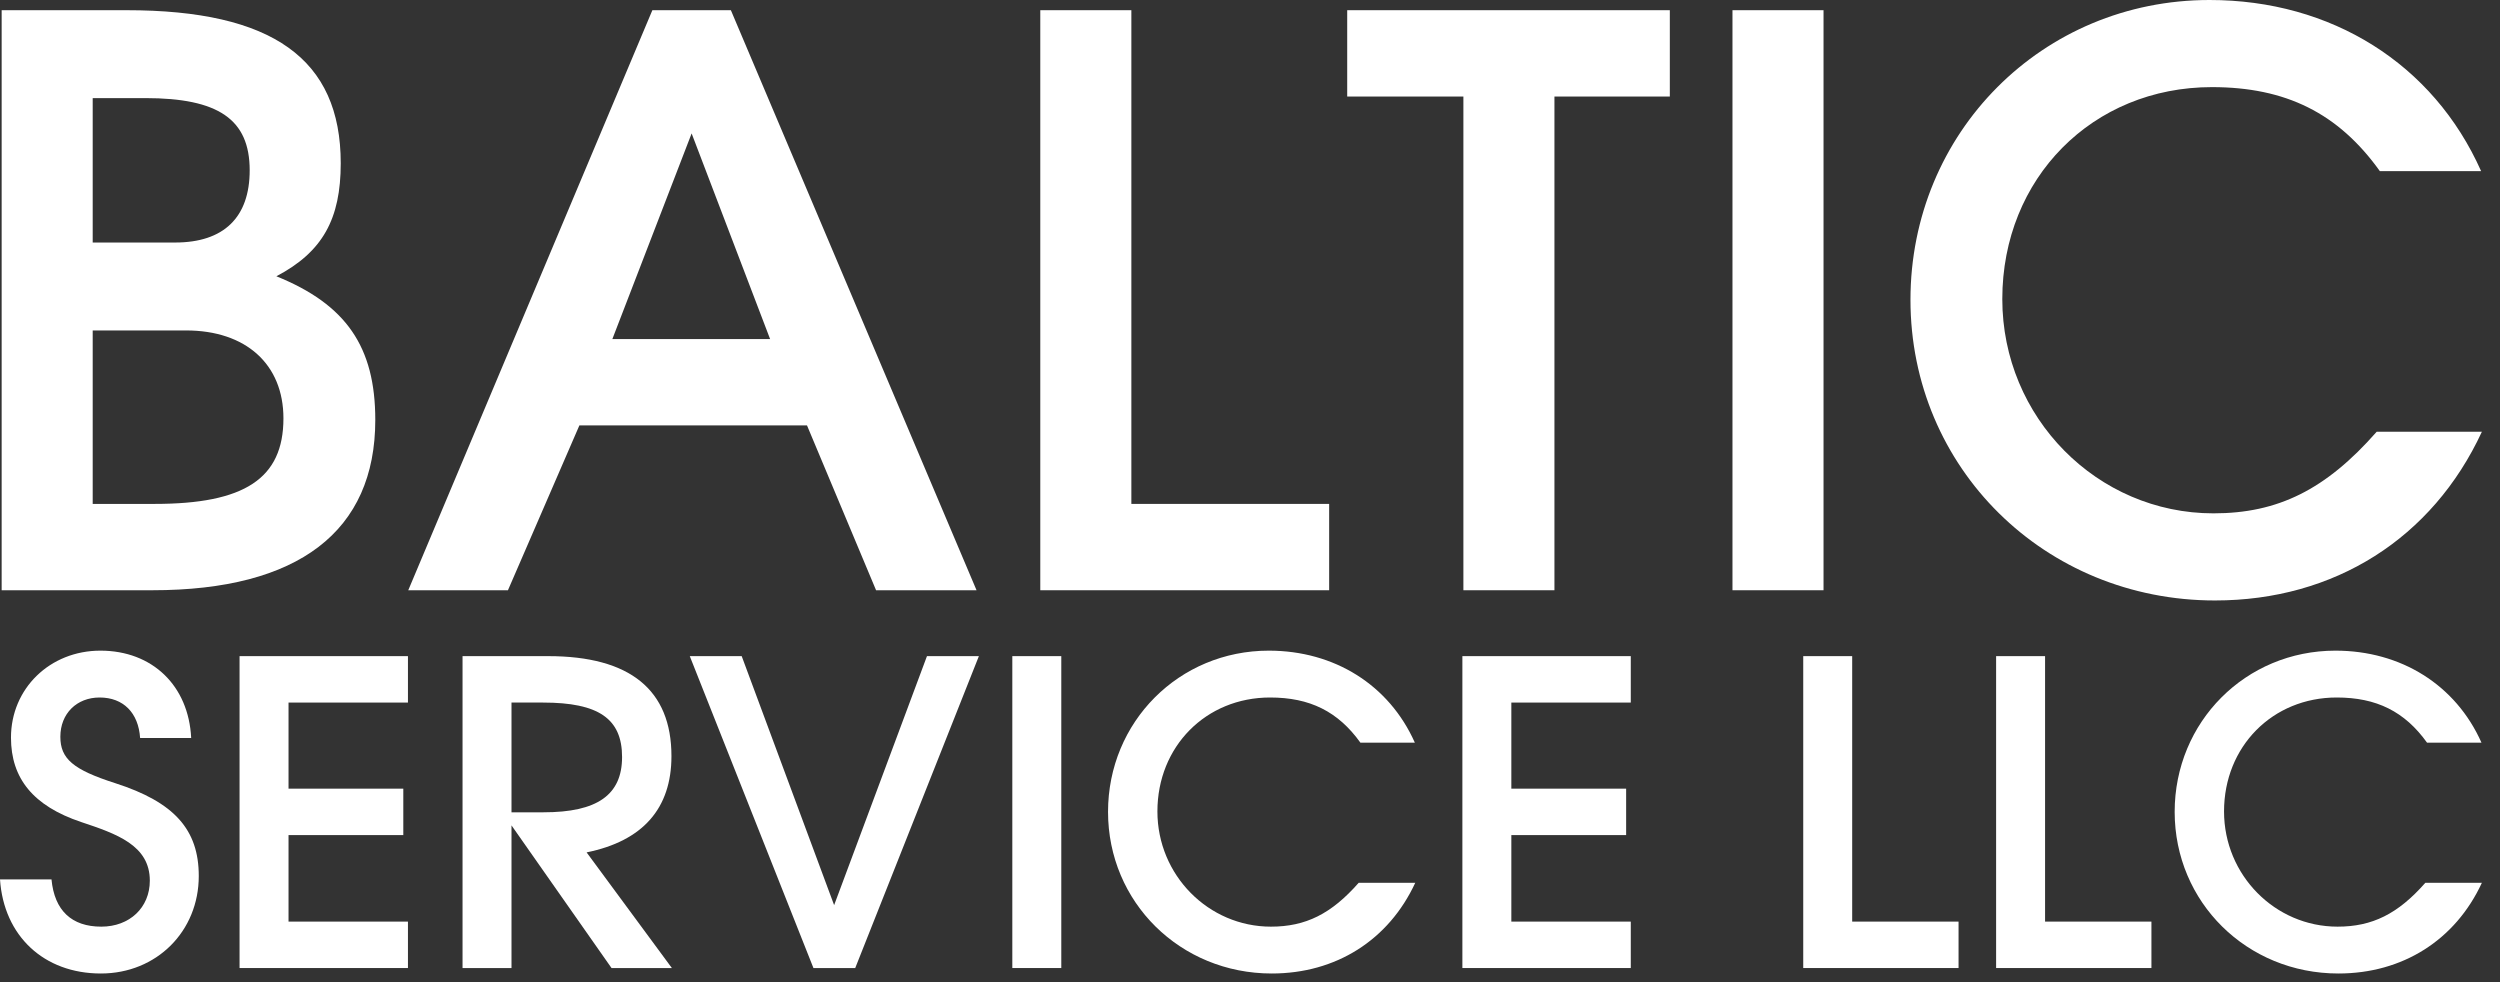 <svg width="112" height="44" viewBox="0 0 112 44" fill="none" xmlns="http://www.w3.org/2000/svg">
<rect x="0" y="0" width="112" height="44" fill="#333333" stroke="none"/>
<path d="M106.477 19.341H111.189C108.973 24.123 104.578 26.901 99.233 26.901C91.602 26.901 85.589 20.958 85.589 13.433C85.589 5.943 91.496 0 98.987 0C104.437 0 109.009 2.848 111.154 7.666H106.617C104.754 5.064 102.398 3.903 99.092 3.903C93.747 3.903 89.703 7.982 89.703 13.398C89.703 18.708 93.958 22.998 99.162 22.998C102.046 22.998 104.191 21.943 106.477 19.341Z" fill="white"/>
<path d="M77.615 26.443V0.457H81.694V26.443H77.615Z" fill="white"/>
<path d="M65.56 26.443V4.325H60.355V0.457H74.808V4.325H69.639V26.443H65.56Z" fill="white"/>
<path d="M46.605 26.443V0.457H50.685V22.575H59.546V26.443H46.605Z" fill="white"/>
<path d="M18.29 26.443L29.226 0.457H32.743L43.749 26.443H39.248L36.154 19.059H25.956L22.756 26.443H18.29ZM27.433 15.191H34.501L30.985 5.977L27.433 15.191Z" fill="white"/>
<path d="M0.074 26.443V0.457H5.665C12.206 0.457 15.265 2.637 15.265 7.314C15.265 9.81 14.457 11.287 12.382 12.377C15.511 13.643 16.813 15.542 16.813 18.812C16.813 23.806 13.367 26.443 6.826 26.443H0.074ZM4.153 22.575H6.931C10.94 22.575 12.698 21.45 12.698 18.742C12.698 16.316 11.011 14.804 8.338 14.804H4.153V22.575ZM4.153 10.865H7.846C10.026 10.865 11.186 9.74 11.186 7.63C11.186 5.344 9.78 4.395 6.509 4.395H4.153V10.865Z" fill="white"/>
<path d="M108.656 39.548H111.189C109.998 42.119 107.635 43.613 104.761 43.613C100.658 43.613 97.425 40.418 97.425 36.371C97.425 32.344 100.601 29.149 104.628 29.149C107.559 29.149 110.017 30.68 111.17 33.271H108.731C107.729 31.872 106.462 31.248 104.685 31.248C101.811 31.248 99.637 33.441 99.637 36.352C99.637 39.208 101.925 41.514 104.723 41.514C106.273 41.514 107.427 40.947 108.656 39.548Z" fill="white"/>
<path d="M89.426 43.368V29.395H91.619V41.288H96.384V43.368H89.426Z" fill="white"/>
<path d="M80.785 43.368V29.395H82.978V41.288H87.743V43.368H80.785Z" fill="white"/>
<path d="M65.515 43.368V29.395H73.059V31.475H67.708V35.332H72.851V37.412H67.708V41.288H73.059V43.368H65.515Z" fill="white"/>
<path d="M60.87 39.548H63.404C62.213 42.119 59.849 43.613 56.976 43.613C52.873 43.613 49.64 40.418 49.64 36.371C49.64 32.344 52.816 29.149 56.843 29.149C59.774 29.149 62.232 30.68 63.385 33.271H60.946C59.944 31.872 58.677 31.248 56.9 31.248C54.026 31.248 51.852 33.441 51.852 36.352C51.852 39.208 54.139 41.514 56.938 41.514C58.488 41.514 59.642 40.947 60.87 39.548Z" fill="white"/>
<path d="M45.352 43.368V29.395H47.546V43.368H45.352Z" fill="white"/>
<path d="M36.442 43.368L30.902 29.395H33.228L37.369 40.55L41.528 29.395H43.854L38.314 43.368H36.442Z" fill="white"/>
<path d="M20.722 43.368V29.395H24.56C28.228 29.395 30.081 30.908 30.081 33.876C30.081 36.221 28.795 37.677 26.28 38.187L30.1 43.368H27.396L22.915 36.977V43.368H20.722ZM22.915 36.391H24.352C26.753 36.391 27.869 35.616 27.869 33.914C27.869 32.194 26.81 31.475 24.333 31.475H22.915V36.391Z" fill="white"/>
<path d="M10.732 43.368V29.395H18.276V31.475H12.926V35.332H18.068V37.412H12.926V41.288H18.276V43.368H10.732Z" fill="white"/>
<path d="M0 39.397H2.307C2.439 40.796 3.214 41.514 4.538 41.514C5.804 41.514 6.712 40.663 6.712 39.453C6.712 37.865 5.218 37.355 3.63 36.825C1.494 36.107 0.492 34.878 0.492 33.044C0.492 30.851 2.231 29.149 4.5 29.149C6.825 29.149 8.451 30.718 8.565 33.063H6.277C6.202 31.928 5.521 31.248 4.462 31.248C3.441 31.248 2.704 31.966 2.704 33.006C2.704 33.989 3.271 34.481 5.162 35.086C7.809 35.937 8.905 37.166 8.905 39.245C8.905 41.722 7.015 43.613 4.519 43.613C1.966 43.613 0.17 41.93 0 39.397Z" fill="white"/>
</svg>
